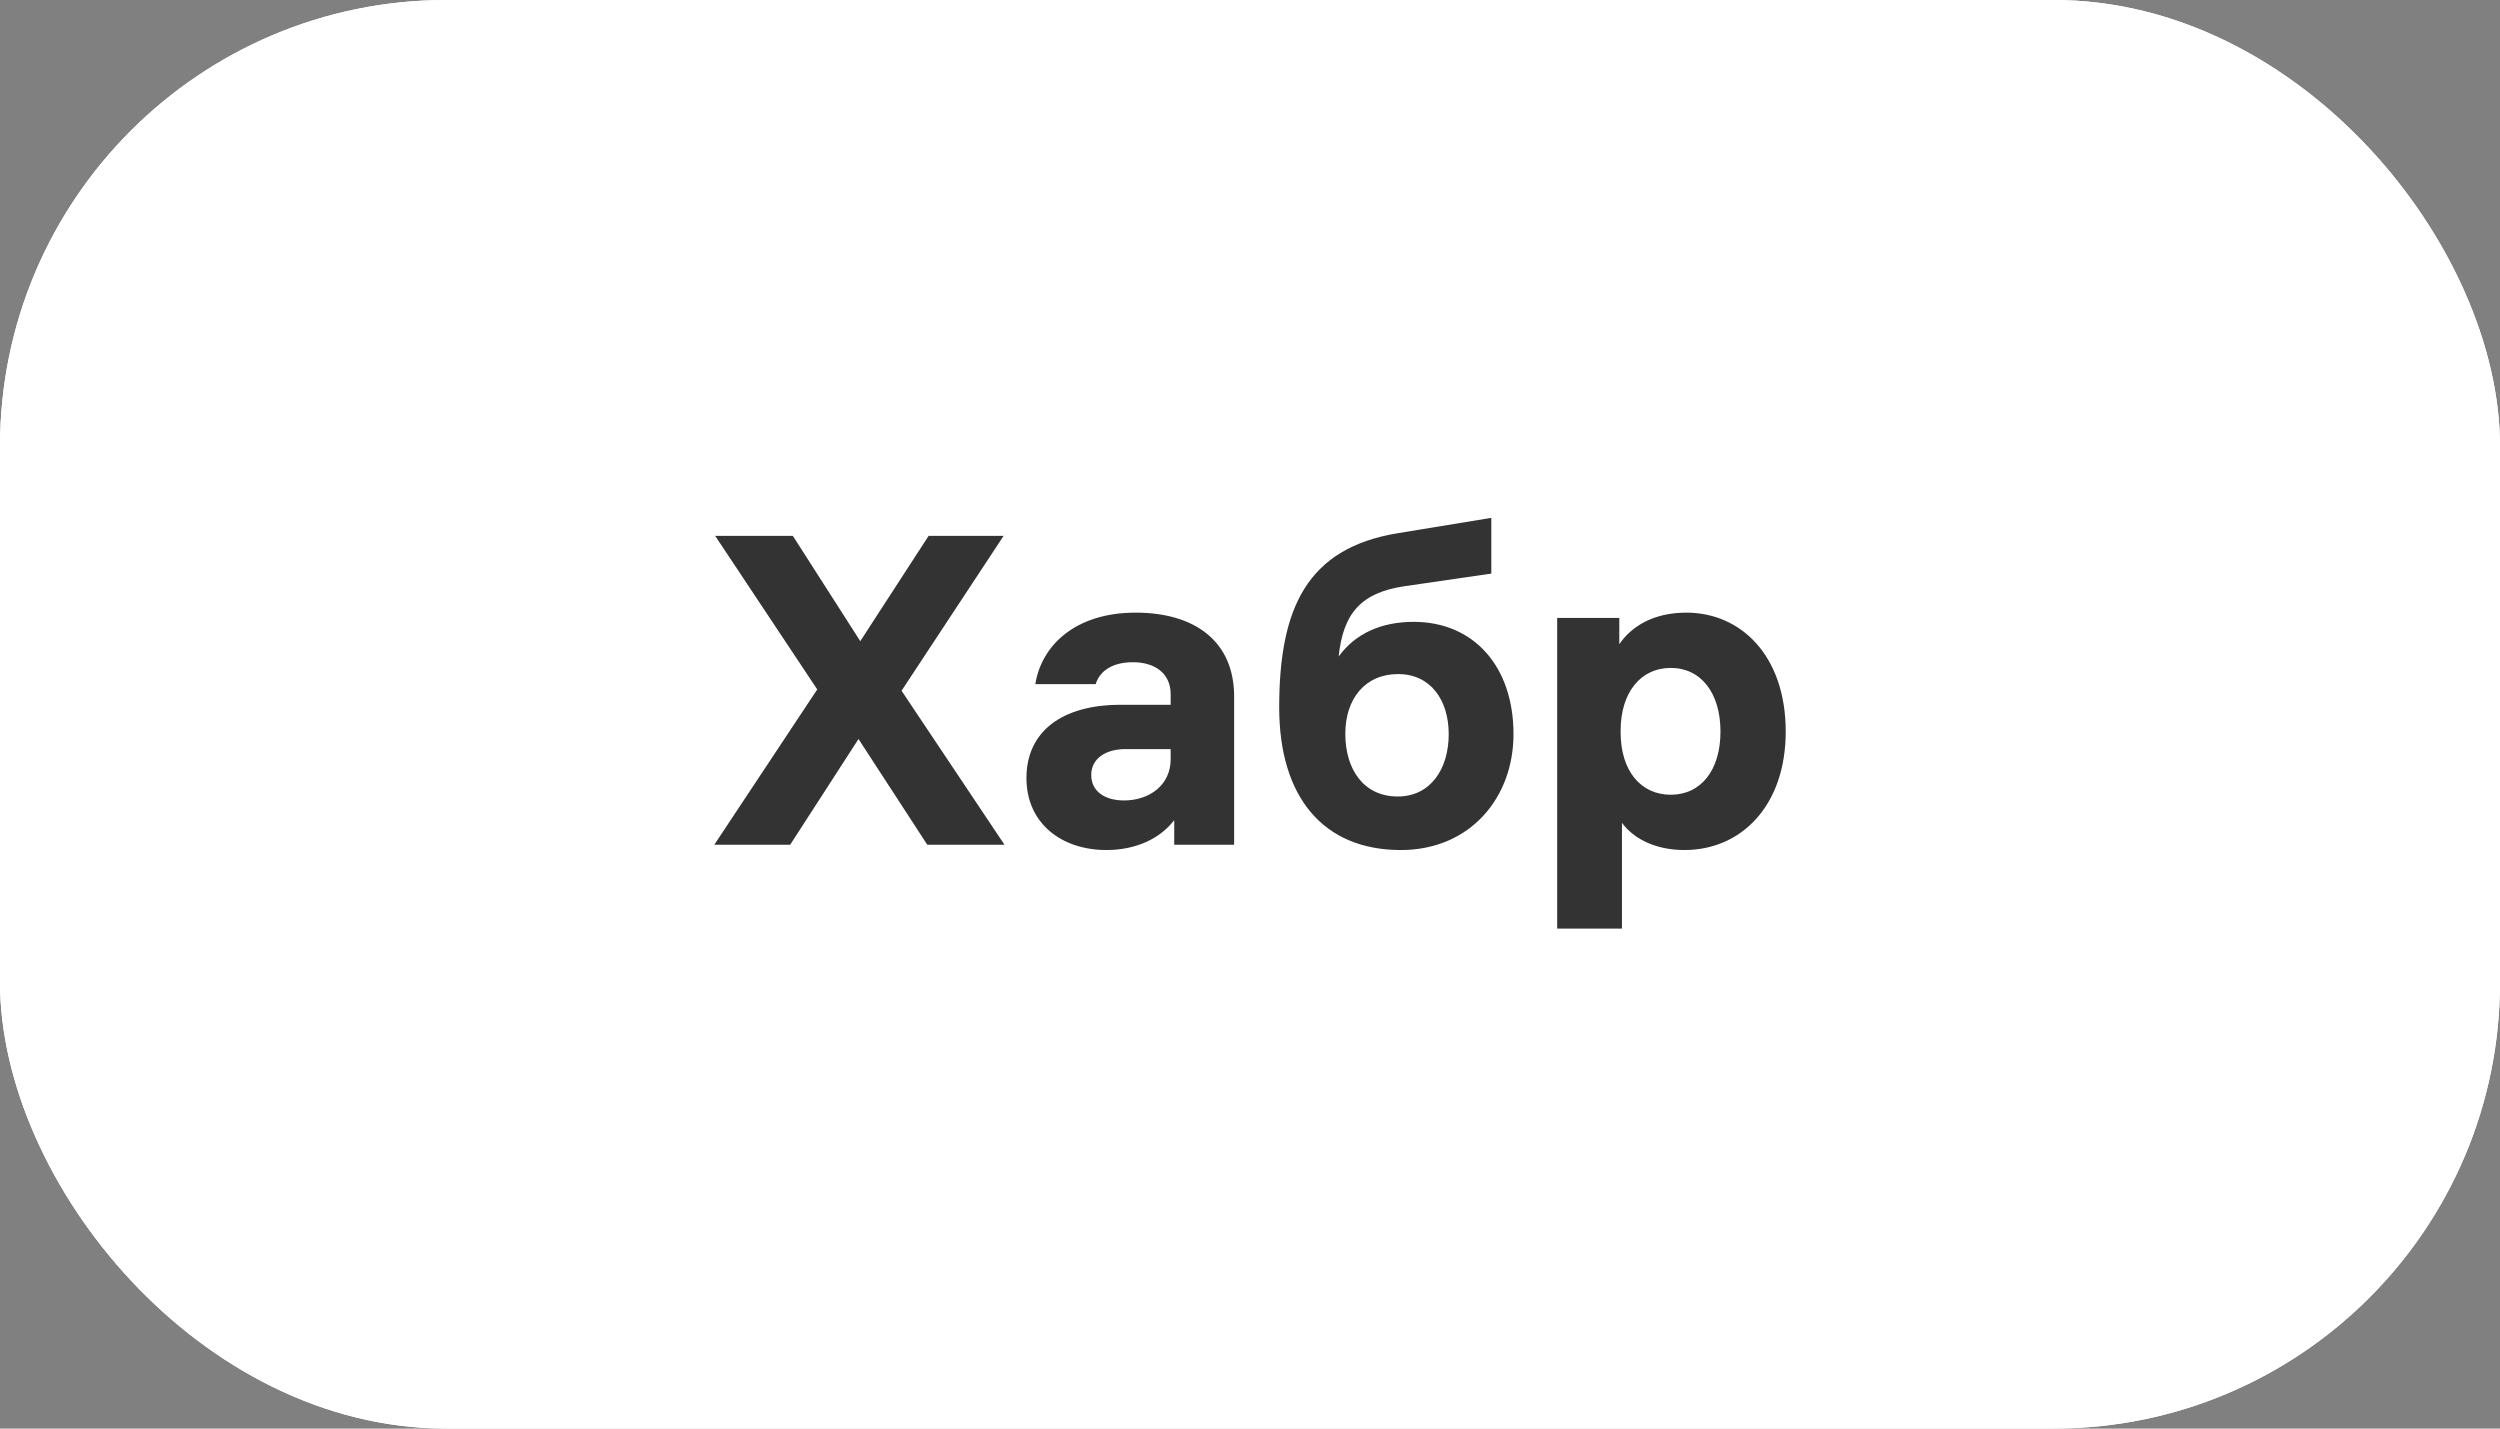 <svg width="280" height="160" viewBox="0 0 280 160" fill="none" xmlns="http://www.w3.org/2000/svg">
<rect x="0" y="0" width="280" height="160" fill="#808080" stroke="none"/>
<g clip-path="url(#clip0_754_411)">
<rect width="280" height="160" rx="50" fill="white"/>
<rect width="280" height="160" rx="50" fill="white"/>
<path d="M112.505 94.613L100.974 77.363L112.405 60.015H104.006L96.352 71.81L88.797 60.015H80.099L91.531 77.216L80 94.613H88.499L96.153 82.769L103.857 94.613H112.505ZM127.188 68.615C120.478 68.615 116.651 72.252 115.955 76.626H122.715C123.112 75.299 124.405 74.169 126.89 74.169C129.325 74.169 131.114 75.397 131.114 77.756V78.936H125.498C118.937 78.936 114.962 81.934 114.962 87.143C114.962 92.254 118.937 95.203 123.908 95.203C127.238 95.203 129.922 93.925 131.512 91.861V94.613H138.222V78.002C138.222 71.81 133.798 68.615 127.188 68.615ZM125.896 89.65C123.659 89.65 122.218 88.568 122.218 86.799C122.218 84.981 123.808 83.9 126.045 83.9H131.114V85.03C131.114 87.979 128.679 89.65 125.896 89.65ZM158.329 69.647C154.751 69.647 151.819 70.925 149.93 73.53C150.427 68.763 152.365 66.404 157.236 65.667L167.027 64.241V58L156.54 59.72C146.401 61.391 143.27 68.075 143.27 79.231C143.27 89.256 148.19 95.203 156.888 95.203C164.691 95.203 169.512 89.305 169.512 82.229C169.512 74.611 165.039 69.647 158.329 69.647ZM156.54 89.207C152.763 89.207 150.675 86.209 150.675 82.18C150.675 78.297 152.862 75.496 156.59 75.496C160.218 75.496 162.256 78.395 162.256 82.229C162.256 86.062 160.268 89.207 156.54 89.207ZM188.867 68.615C185.09 68.615 182.654 70.237 181.362 72.154V69.205H174.404V104H181.66V92.156C182.953 93.925 185.388 95.203 188.668 95.203C194.98 95.203 200 90.289 200 81.934C200 73.432 194.98 68.615 188.867 68.615ZM187.127 89.011C183.748 89.011 181.511 86.308 181.511 82.032V81.835C181.511 77.56 183.748 74.808 187.127 74.808C190.507 74.808 192.694 77.609 192.694 81.934C192.694 86.259 190.507 89.011 187.127 89.011Z" fill="#333333"/>
</g>
<defs>
<clipPath id="clip0_754_411">
<rect width="280" height="160" rx="50" fill="white"/>
</clipPath>
</defs>
</svg>

